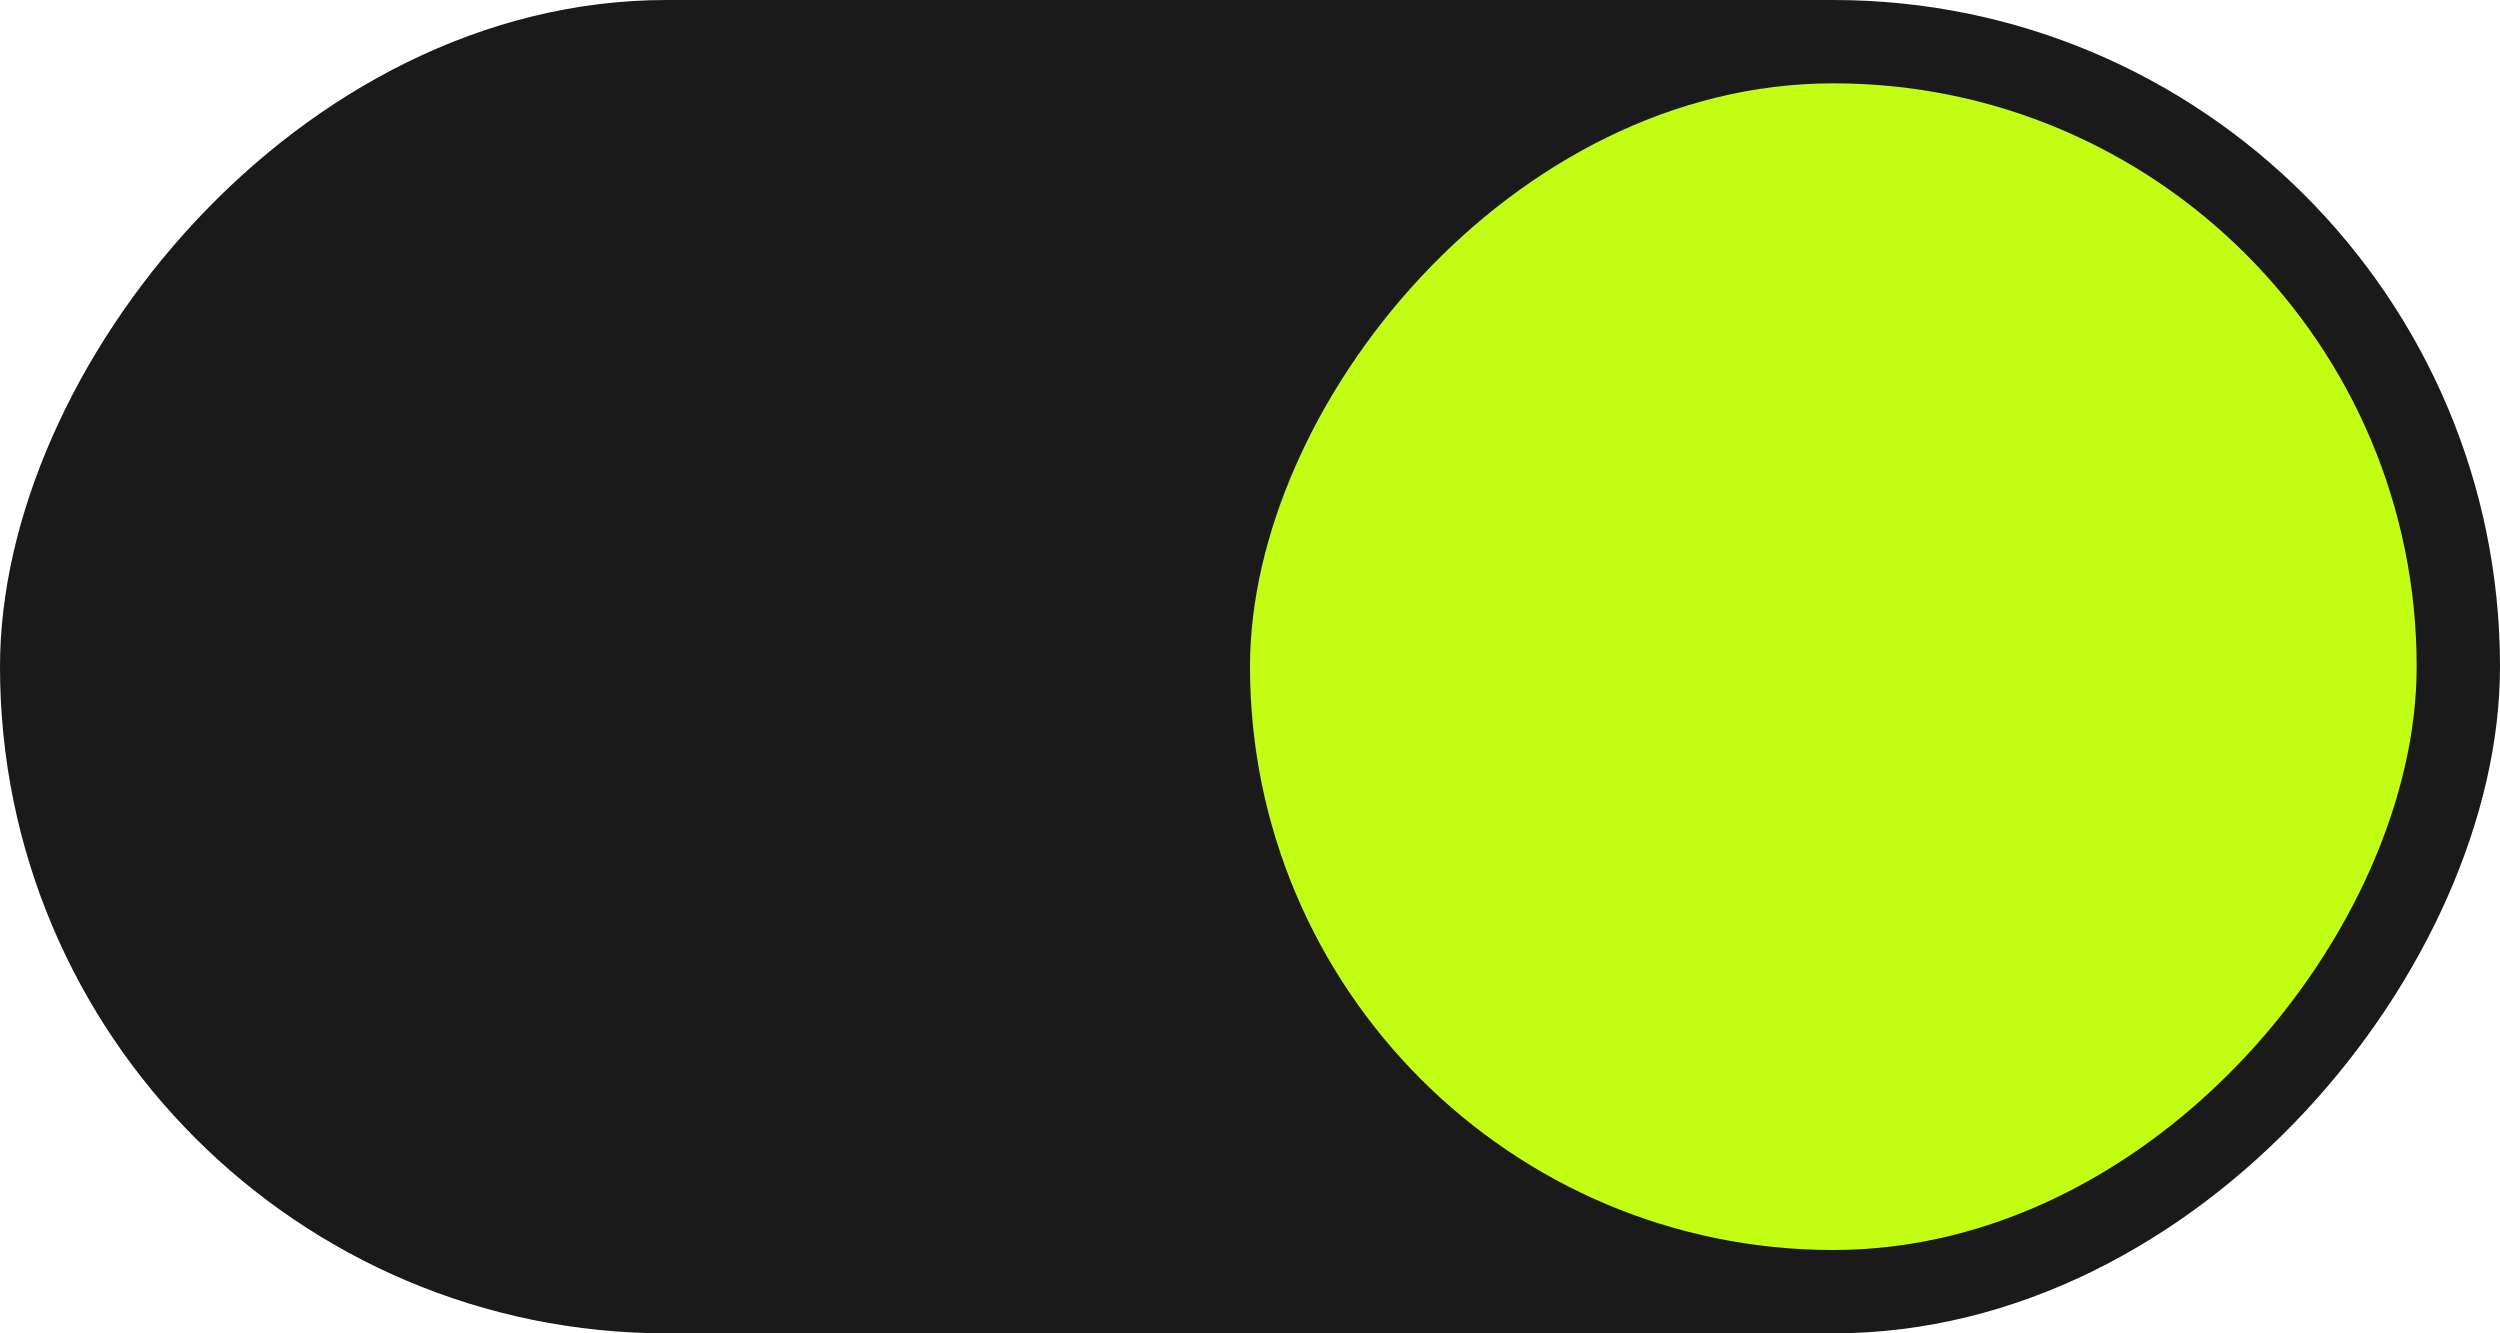 <?xml version="1.0" encoding="UTF-8"?> <svg xmlns="http://www.w3.org/2000/svg" width="120" height="64" viewBox="0 0 120 64" fill="none"><rect width="120" height="64" rx="32" transform="matrix(-1 0 0 1 120 0)" fill="#1A1A1A"></rect><rect width="56" height="56" rx="28" transform="matrix(-1 0 0 1 116 4)" fill="#C2FE14"></rect></svg> 